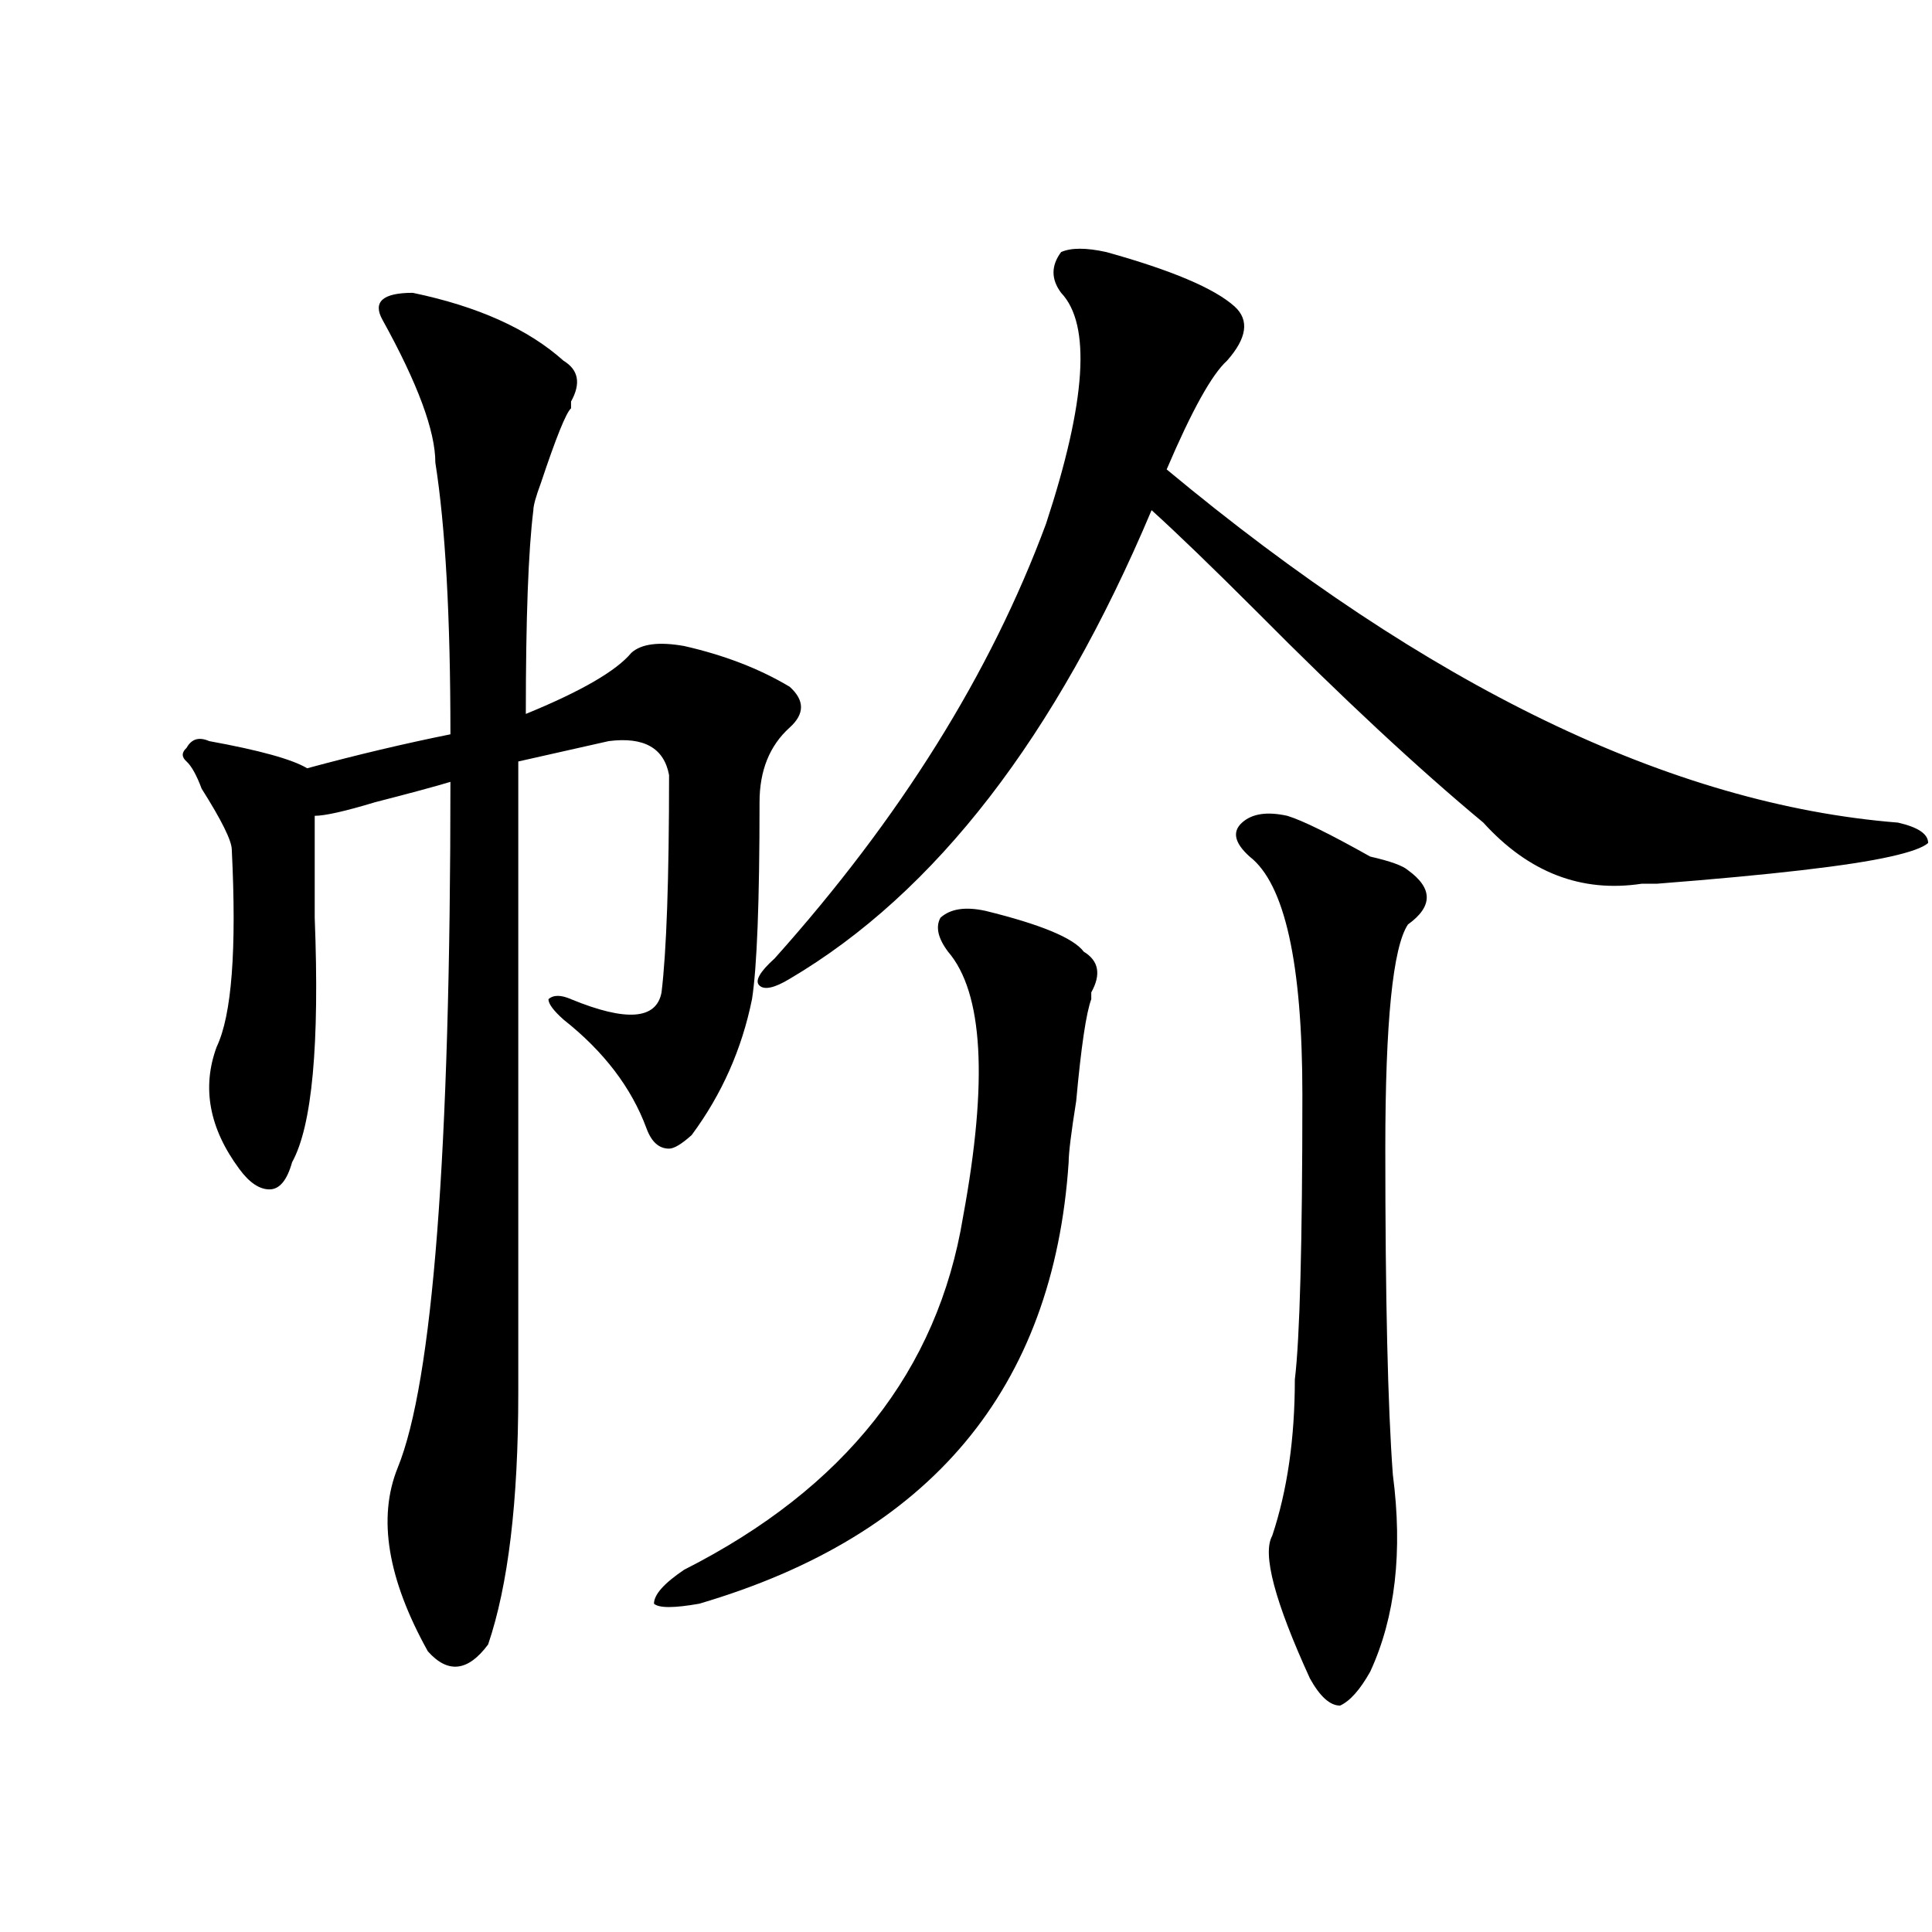 <?xml version="1.0" encoding="utf-8"?>
<!-- Generator: Adobe Illustrator 16.0.0, SVG Export Plug-In . SVG Version: 6.00 Build 0)  -->
<!DOCTYPE svg PUBLIC "-//W3C//DTD SVG 1.1//EN" "http://www.w3.org/Graphics/SVG/1.1/DTD/svg11.dtd">
<svg version="1.1" id="图层_1" xmlns="http://www.w3.org/2000/svg" xmlns:xlink="http://www.w3.org/1999/xlink" x="0px" y="0px"
	 width="1000px" height="1000px" viewBox="0 0 1000 1000" enable-background="new 0 0 1000 1000" xml:space="preserve">
<path d="M213.629,151.563c33.78,7.031,59.816,18.787,78.046,35.156c7.805,4.725,9.086,11.756,3.902,21.094v3.516
	c-2.621,2.362-7.805,15.271-15.609,38.672c-2.621,7.031-3.902,11.756-3.902,14.063c-2.621,21.094-3.902,56.25-3.902,105.469
	c28.598-11.7,46.828-22.247,54.633-31.641c5.184-4.669,14.269-5.822,27.316-3.516c20.793,4.725,39.023,11.756,54.633,21.094
	c7.805,7.031,7.805,14.063,0,21.094c-10.426,9.394-15.609,22.303-15.609,38.672c0,51.581-1.341,85.584-3.902,101.953
	c-5.243,25.818-15.609,49.219-31.219,70.313c-5.243,4.725-9.146,7.031-11.707,7.031c-5.243,0-9.146-3.516-11.707-10.547
	c-7.805-21.094-22.133-39.825-42.926-56.25c-5.243-4.669-7.805-8.185-7.805-10.547c2.562-2.307,6.464-2.307,11.707,0
	c28.598,11.756,44.207,10.547,46.828-3.516c2.562-21.094,3.902-58.557,3.902-112.5c-2.621-14.063-13.048-19.885-31.219-17.578
	c-10.426,2.362-26.035,5.878-46.828,10.547c0,140.625,0,249.609,0,326.953c0,56.25-5.243,99.591-15.609,130.078
	c-10.426,14.063-20.853,15.216-31.218,3.516c-20.853-37.519-26.036-69.104-15.609-94.922
	c18.17-44.494,27.316-162.872,27.316-355.078c-7.805,2.362-20.853,5.878-39.023,10.547c-15.609,4.725-26.036,7.031-31.219,7.031
	c0,14.063,0,31.641,0,52.734c2.561,65.644-1.341,107.831-11.707,126.563c-2.622,9.394-6.524,14.063-11.707,14.063
	c-5.244,0-10.426-3.516-15.609-10.547c-15.609-21.094-19.512-42.188-11.707-63.281c7.805-16.369,10.366-50.372,7.805-101.953
	c0-4.669-5.244-15.216-15.609-31.641c-2.622-7.031-5.244-11.7-7.805-14.063c-2.622-2.307-2.622-4.669,0-7.031
	c2.561-4.669,6.463-5.822,11.707-3.516c25.975,4.725,42.926,9.394,50.73,14.063c25.975-7.031,50.73-12.854,74.145-17.578
	c0-60.919-2.622-107.775-7.805-140.625c0-16.369-9.146-40.979-27.316-73.828C192.776,156.287,198.02,151.563,213.629,151.563z
	 M510.207,471.484c28.598,7.031,45.487,14.063,50.73,21.094c7.805,4.725,9.086,11.756,3.902,21.094v3.516
	c-2.621,7.031-5.243,24.609-7.805,52.734c-2.621,16.425-3.902,26.972-3.902,31.641c-7.805,117.225-71.583,193.359-191.215,228.516
	c-13.048,2.307-20.853,2.307-23.414,0c0-4.725,5.184-10.547,15.609-17.578c83.23-42.188,131.339-103.106,144.387-182.813
	c12.988-70.313,10.366-116.016-7.805-137.109c-5.243-7.031-6.523-12.854-3.902-17.578
	C491.977,470.331,499.781,469.178,510.207,471.484z M572.645,130.469c33.78,9.394,55.914,18.787,66.34,28.125
	c7.805,7.031,6.464,16.425-3.902,28.125c-7.805,7.031-18.23,25.818-31.219,56.25c135.241,112.5,261.457,173.475,378.527,182.813
	c10.366,2.362,15.609,5.878,15.609,10.547c-2.621,2.362-9.146,4.725-19.512,7.031c-20.853,4.725-61.156,9.394-120.973,14.063
	c-2.621,0-5.243,0-7.805,0c-31.219,4.725-58.535-5.822-81.949-31.641c-33.84-28.125-72.863-64.435-117.07-108.984
	c-23.414-23.4-41.645-40.979-54.633-52.734c-49.449,117.225-111.887,198.084-187.313,242.578
	c-7.805,4.725-13.048,5.878-15.609,3.516c-2.621-2.307,0-7.031,7.805-14.063c64.999-72.619,111.827-147.656,140.484-225
	c20.793-63.281,23.414-103.106,7.805-119.531c-5.243-7.031-5.243-14.063,0-21.094C554.414,128.162,562.219,128.162,572.645,130.469z
	 M666.301,422.266c7.805,2.362,22.073,9.394,42.926,21.094c10.366,2.362,16.891,4.725,19.512,7.031
	c12.988,9.394,12.988,18.787,0,28.125c-7.805,11.756-11.707,50.428-11.707,116.016c0,77.344,1.281,133.594,3.902,168.75
	c5.184,39.825,1.281,73.828-11.707,101.953c-5.243,9.338-10.426,15.216-15.609,17.578c-5.243,0-10.426-4.725-15.609-14.063
	c-18.23-39.881-24.755-64.49-19.512-73.828c7.805-23.4,11.707-50.372,11.707-80.859c2.562-21.094,3.902-70.313,3.902-147.656
	c0-67.95-9.146-108.984-27.316-123.047c-7.805-7.031-9.146-12.854-3.902-17.578C648.07,421.112,655.875,419.959,666.301,422.266z"/>
</svg>
